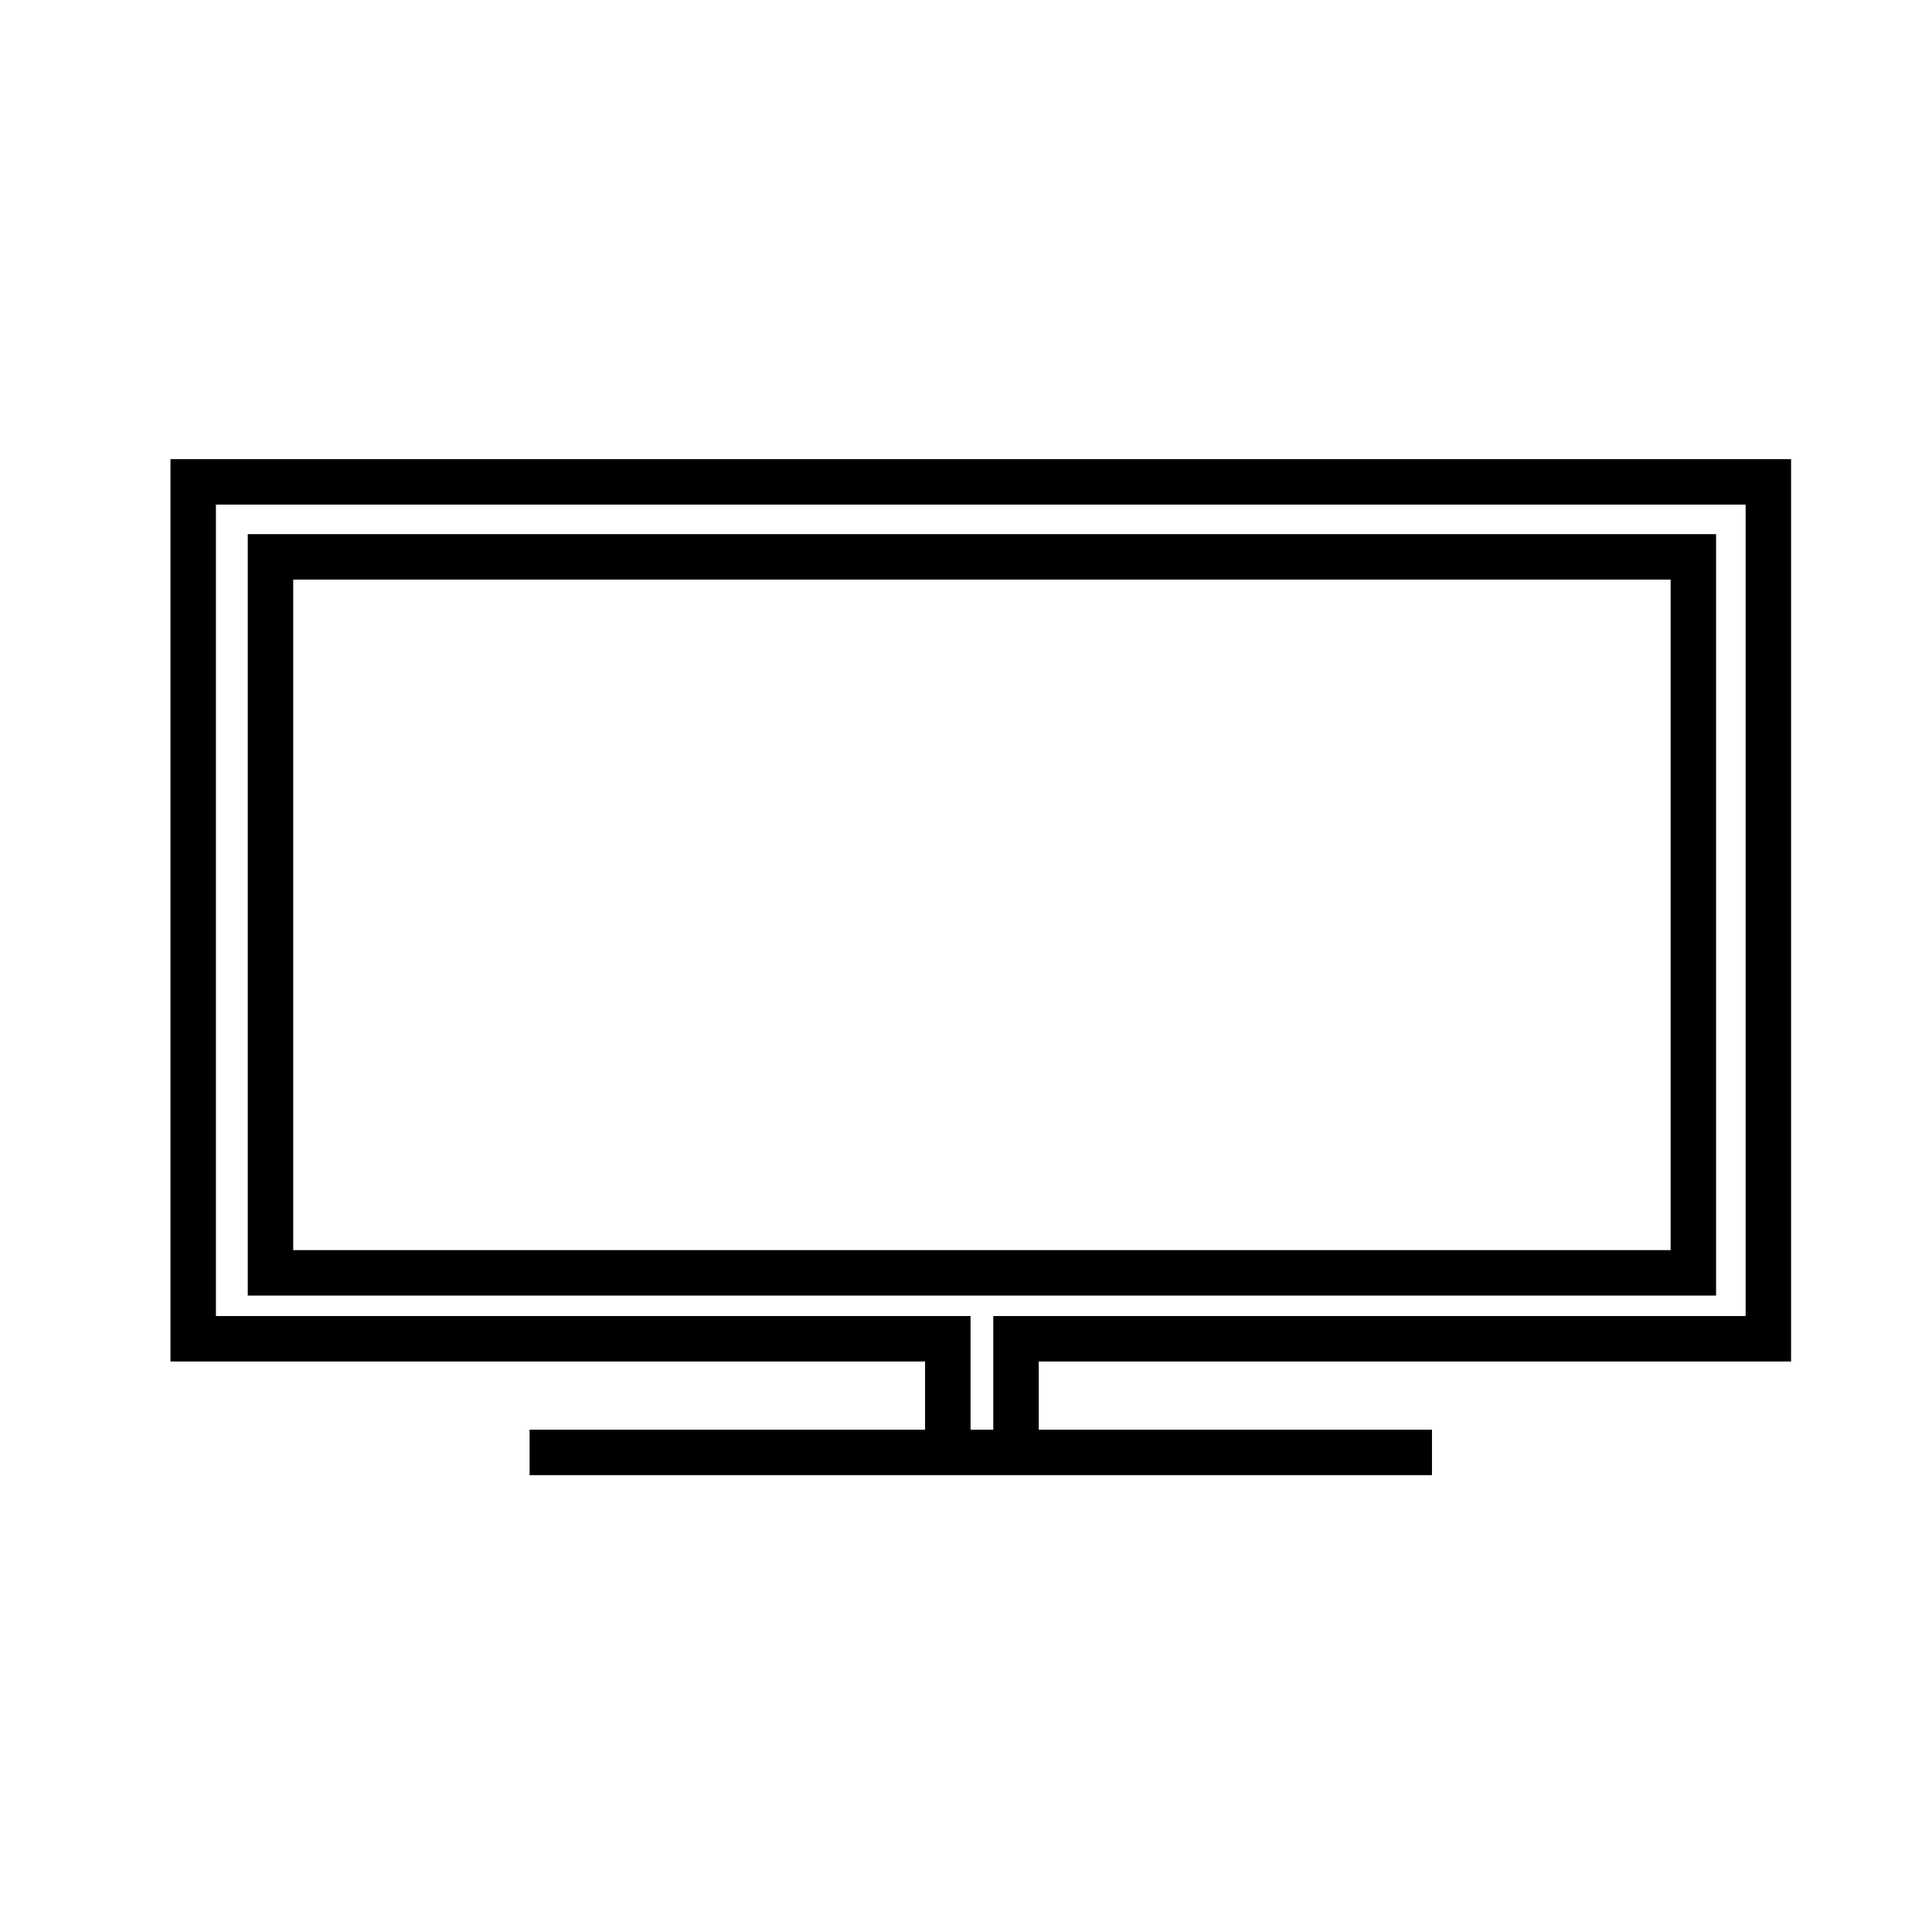 <?xml version="1.0" encoding="utf-8"?>
<!-- Generator: Adobe Illustrator 24.0.1, SVG Export Plug-In . SVG Version: 6.00 Build 0)  -->
<svg version="1.1" id="Calque_1" xmlns="http://www.w3.org/2000/svg" xmlns:xlink="http://www.w3.org/1999/xlink" x="0px" y="0px"
	 viewBox="0 0 85 85" style="enable-background:new 0 0 85 85;" xml:space="preserve">
<style type="text/css">
	.st0{fill:none;stroke:#000000;stroke-width:2;stroke-miterlimit:10;}
</style>
<g>
	<polygon class="st0" points="77.8,58.9 77.8,21.2 8.5,21.2 8.5,58.9 41.7,58.9 41.7,63.9 23.3,63.9 23.3,63.9 41.7,63.9 44.7,63.9 
		63,63.9 63,63.9 44.7,63.9 44.7,58.9 	"/>
</g>
<rect x="11.9" y="24.5" class="st0" width="62.6" height="31.5"/>
</svg>
